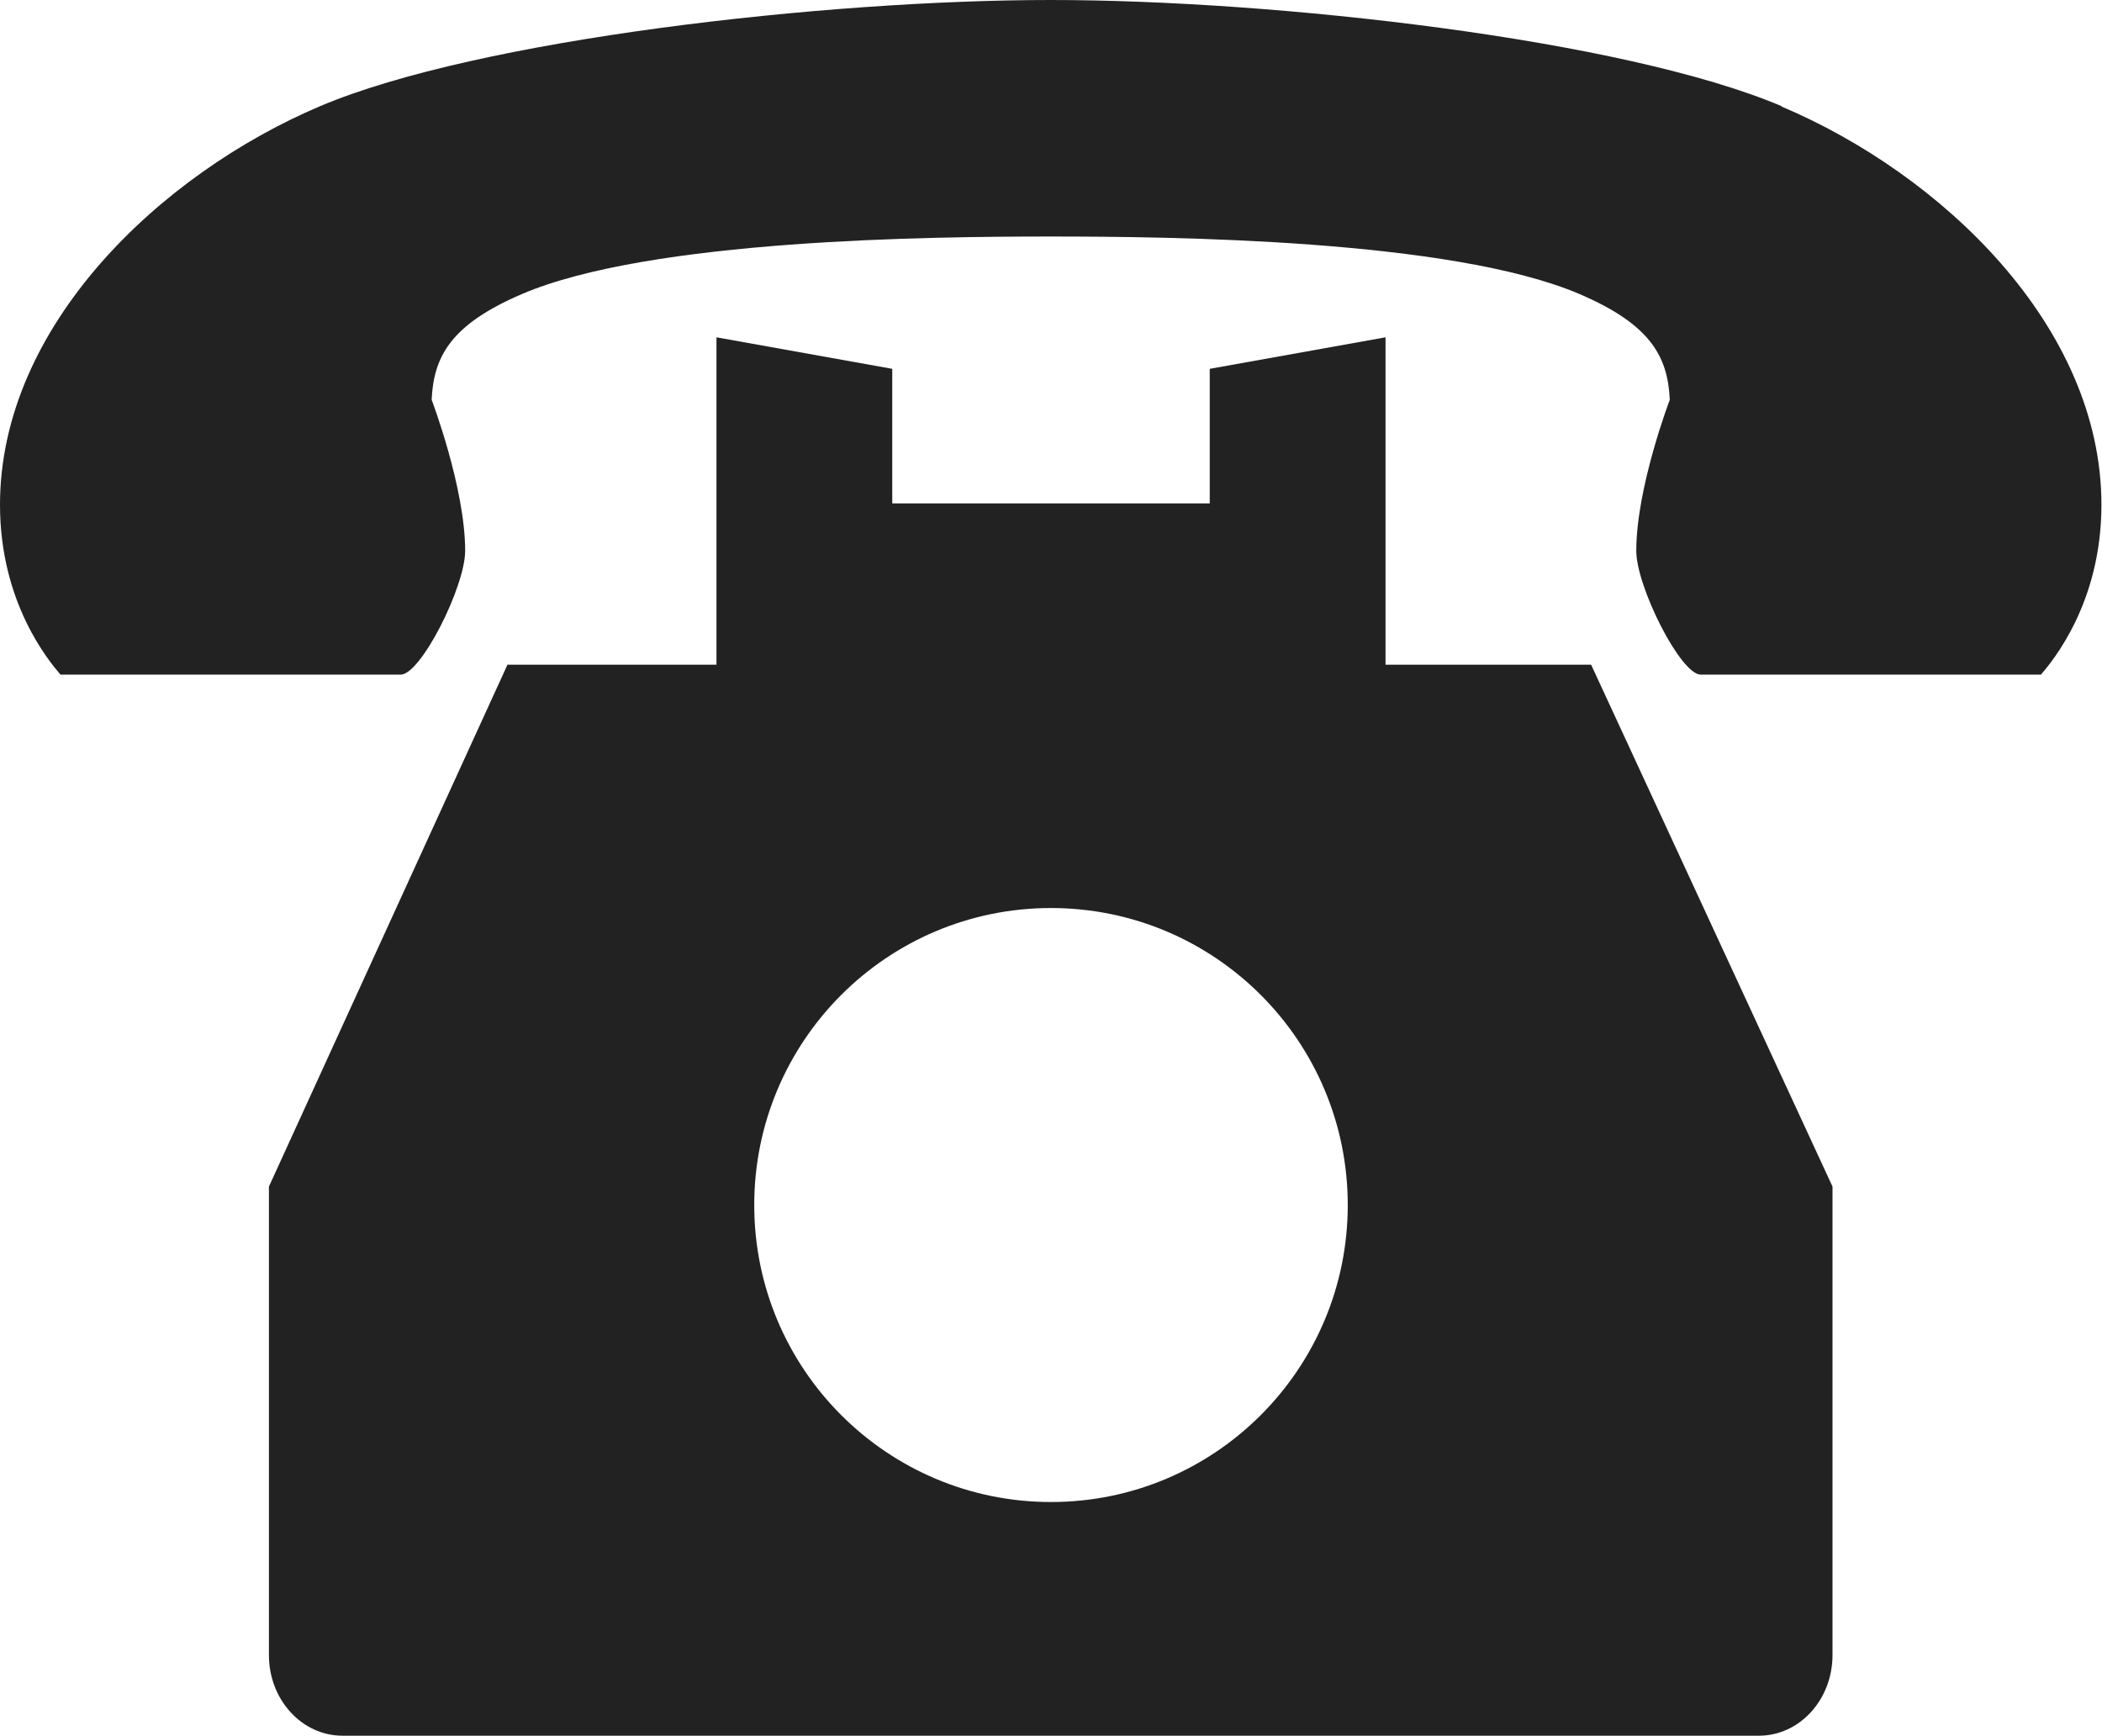 <?xml version="1.0" encoding="UTF-8"?>
<svg id="_レイヤー_2" data-name="レイヤー 2" xmlns="http://www.w3.org/2000/svg" viewBox="0 0 74.02 61.13">
  <defs>
    <style>
      .cls-1 {
        fill: #222;
        stroke-width: 0px;
      }
    </style>
  </defs>
  <g id="_4" data-name="4">
    <g id="_フッター" data-name="フッター">
      <g>
        <path class="cls-1" d="m48.79,23.41v-11.53l-6.19,1.11v4.74h-11.18v-4.74l-6.19-1.11v11.53h-7.36l-8.4,18.38v16.5c0,1.57,1.16,2.84,2.59,2.84h49.88c1.43,0,2.59-1.27,2.59-2.84v-16.5l-8.5-18.38h-7.25Zm-11.78,29.49c-5.77,0-10.45-4.68-10.45-10.46s4.68-10.46,10.45-10.46,10.45,4.68,10.45,10.46-4.68,10.46-10.45,10.46Z"/>
        <path class="cls-1" d="m62.74,3.74c-5.57-2.36-17.82-3.74-25.74-3.74S16.84,1.38,11.27,3.74C5.64,6.13,0,11.48,0,17.78c0,3.45,1.72,5.5,2.13,5.98h11.98c.71,0,2.27-3.1,2.27-4.36,0-2.22-1.18-5.32-1.18-5.32.07-1.53.68-2.65,3.17-3.72,4.52-1.94,14.46-2.03,18.63-2.03s14.11.09,18.63,2.03c2.49,1.07,3.1,2.19,3.17,3.72,0,0-1.18,3.09-1.18,5.32,0,1.26,1.56,4.36,2.27,4.36h11.98c.41-.48,2.13-2.53,2.13-5.98,0-6.3-5.64-11.65-11.27-14.03Z"/>
      </g>
    </g>
  </g>
</svg>